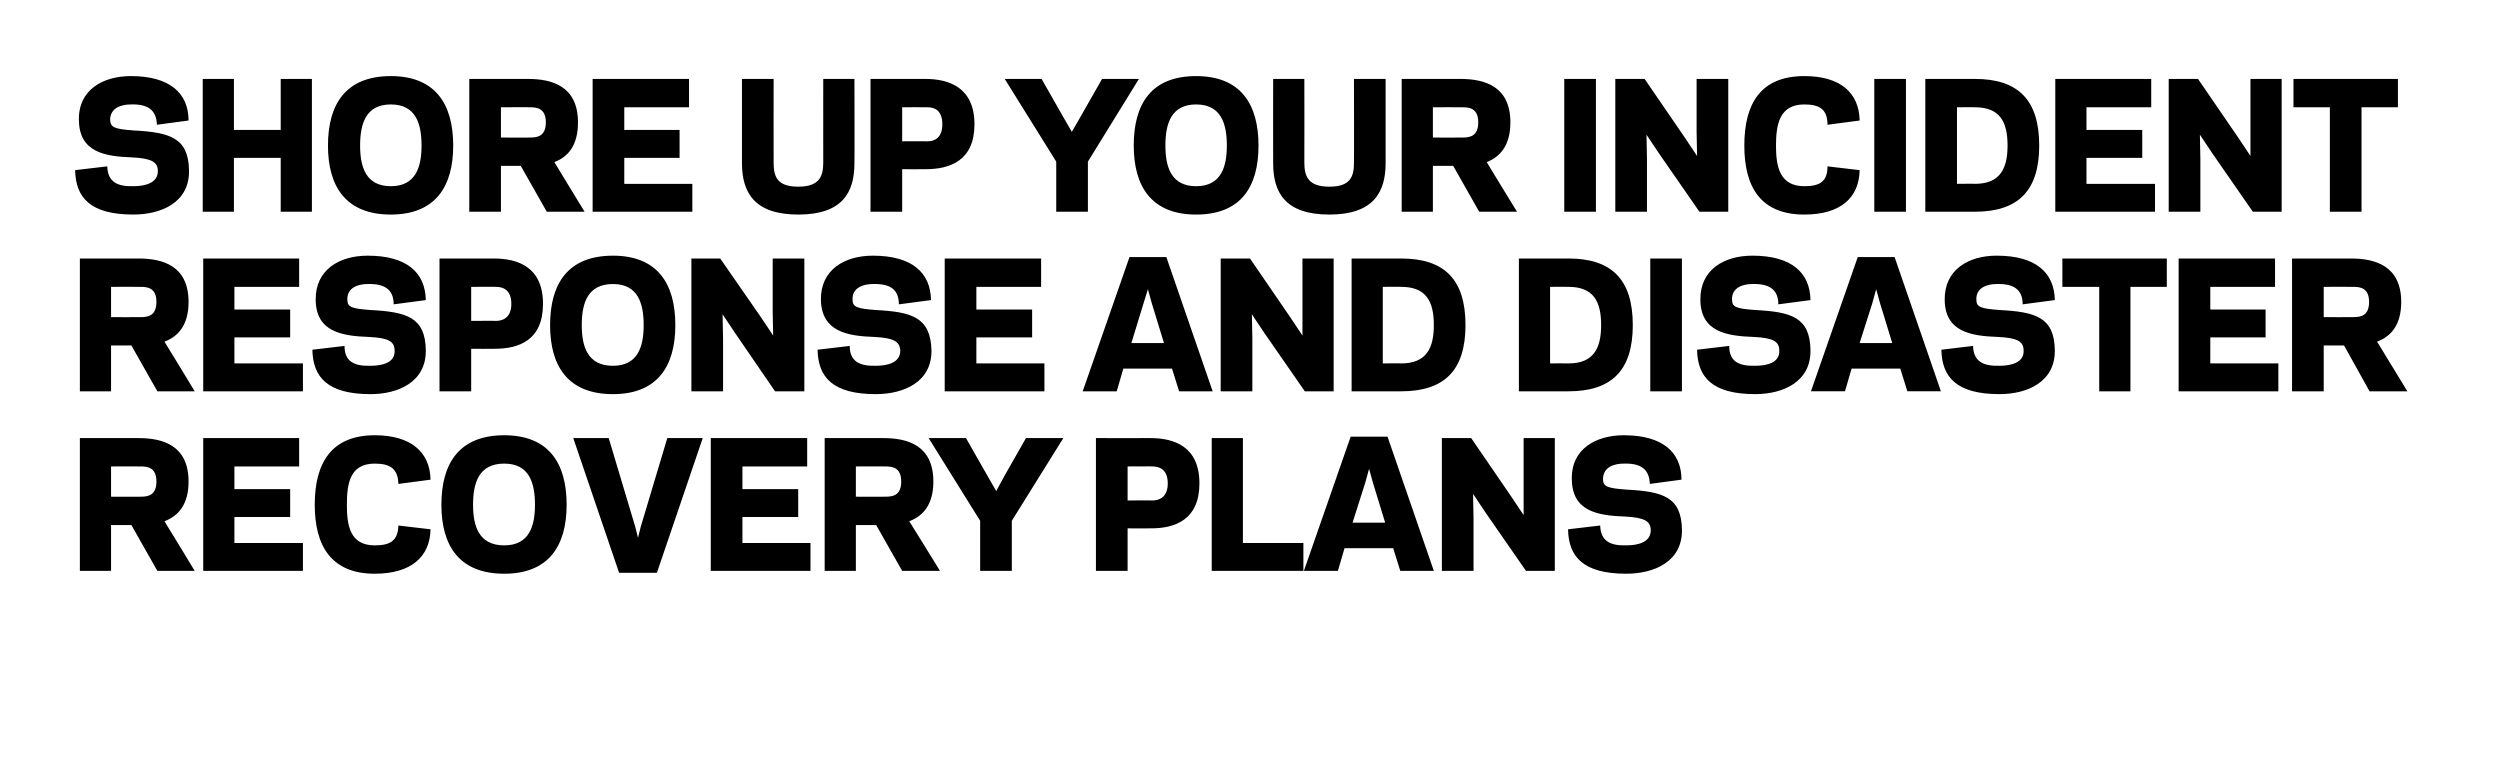 <?xml version="1.0" standalone="no"?><!DOCTYPE svg PUBLIC "-//W3C//DTD SVG 1.1//EN" "http://www.w3.org/Graphics/SVG/1.1/DTD/svg11.dtd"><svg xmlns="http://www.w3.org/2000/svg" version="1.1" width="529px" height="161.2px" viewBox="0 -16 529 161.2" style="top:-16px"><desc>Shore up your incident response and disaster recovery plans</desc><defs/><g id="Polygon116564"><path d="m23.5 104.8l-6.6 0l0-28.1c0 0 12.39.02 12.4 0c5.1 0 10.6 1.5 10.6 9.2c0 4.9-2.2 7.3-5.1 8.4c.04-.01 6.4 10.5 6.4 10.5l-7.9 0l-5.5-9.7l-4.3 0l0 9.7zm6.3-15.7c1.4 0 3.3-.2 3.3-3.2c0-3-1.9-3.2-3.3-3.2c0-.04-6.3 0-6.3 0l0 6.4c0 0 6.3.04 6.3 0zm33.5-12.4l0 6l-13.7 0l0 4.8l11.8 0l0 5.9l-11.8 0l0 5.5l14.5 0l0 5.9l-21.1 0l0-28.1l20.3 0zm16 22.7c3.3 0 4.9-1 5-4.2c0 0 6.8.8 6.8.8c-.1 5.8-4.1 9.4-11.8 9.4c-9.2 0-12.7-5.9-12.7-14.6c0-8.8 3.5-14.7 12.7-14.7c7.7 0 11.7 3.6 11.8 9.4c0 0-6.8.9-6.8.9c-.1-3.2-1.7-4.3-5-4.3c-5.2 0-5.9 4.1-5.9 8.7c0 4.5.7 8.6 5.9 8.6zm14.1-8.6c0-8.8 3.8-14.7 13.3-14.7c9.4 0 13.2 5.9 13.2 14.7c0 8.7-3.8 14.6-13.2 14.6c-9.5 0-13.3-5.9-13.3-14.6zm6.7 0c0 4.5 1.2 8.6 6.6 8.6c5.3 0 6.5-4.1 6.5-8.6c0-4.6-1.2-8.7-6.5-8.7c-5.4 0-6.6 4.1-6.6 8.7zm34.3 4.6l.6 2.4l.6-2.4l5.6-18.7l7.5 0l-9.7 28.5l-8 0l-9.7-28.5l7.5 0l5.6 18.7zm36.4-18.7l0 6l-13.7 0l0 4.8l11.8 0l0 5.9l-11.8 0l0 5.5l14.4 0l0 5.9l-21.1 0l0-28.1l20.4 0zm10.3 28.1l-6.6 0l0-28.1c0 0 12.4.02 12.4 0c5.1 0 10.6 1.5 10.6 9.2c0 4.9-2.2 7.3-5.1 8.4c.04-.01 6.5 10.5 6.5 10.5l-8 0l-5.5-9.7l-4.3 0l0 9.7zm6.3-15.7c1.4 0 3.3-.2 3.3-3.2c0-3-1.9-3.2-3.3-3.2c0-.04-6.3 0-6.3 0l0 6.4c0 0 6.3.04 6.3 0zm17-12.4l4.5 7.9l1.9 3.3l1.8-3.3l4.5-7.9l7.9 0l-10.9 17.5l0 10.6l-6.7 0l0-10.6l-10.9-17.5l7.9 0zm39.5 13.2c1.4 0 3.2-.7 3.2-3.6c0-3-1.8-3.6-3.2-3.6c.02-.04-5.3 0-5.3 0l0 7.2c0 0 5.32-.04 5.3 0zm-5.3 14.9l-6.7 0l0-28.1c0 0 11.52.02 11.5 0c5.1 0 10.4 1.8 10.4 9.6c0 7.7-5.2 9.5-10.2 9.5c-.04.04-5 0-5 0l0 9zm24.4-5.9l12.8 0l0 5.9l-19.4 0l0-28.1l6.6 0l0 22.2zm31.8 1.1l-10.3 0l-1.4 4.8l-7.2 0l9.9-28.4l7.8 0l9.8 28.4l-7.1 0l-1.5-4.8zm-8.6-5.4l6.9 0l-2.6-8.5l-.8-2.9l-.8 2.9l-2.7 8.5zm28.1-2.2l-2.6-3.9l.1 5.2l0 11.1l-6.7 0l0-28.1l6.2 0l8.5 12.4l2.6 3.9l0-5.2l0-11.1l6.6 0l0 28.1l-6.1 0l-8.6-12.4zm17.5 3.6c0 0 6.8-.8 6.8-.8c.1 3.2 2 4.3 5.5 4.2c2.6 0 5.2-.7 5.2-3.2c0-1.9-1.3-2.7-5.5-2.9c-5.7-.2-11.1-1.1-11.2-7.8c-.2-6.5 5.1-9.4 11-9.4c8.2 0 12.2 3.6 12.2 9.4c0 0-6.7.9-6.7.9c-.1-3.2-2-4.4-5.5-4.3c-2 0-4.4.7-4.4 3.3c0 1.6 1 1.9 4.9 2.2c7.7.4 11.7 1.5 11.8 8.5c.1 6.7-5.8 9.3-11.8 9.3c-9.1 0-12.2-3.6-12.3-9.4z" stroke="none" fill="#000"/></g><g id="Polygon116563"><path d="m23.5 66.8l-6.6 0l0-28.1c0 0 12.39.02 12.4 0c5.1 0 10.6 1.5 10.6 9.2c0 4.9-2.2 7.3-5.1 8.4c.04-.01 6.4 10.5 6.4 10.5l-7.9 0l-5.5-9.7l-4.3 0l0 9.7zm6.3-15.7c1.4 0 3.3-.2 3.3-3.2c0-3-1.9-3.2-3.3-3.2c0-.04-6.3 0-6.3 0l0 6.4c0 0 6.3.04 6.3 0zm33.5-12.4l0 6l-13.7 0l0 4.8l11.8 0l0 5.9l-11.8 0l0 5.5l14.5 0l0 5.9l-21.1 0l0-28.1l20.3 0zm2.8 19.3c0 0 6.8-.8 6.8-.8c0 3.2 1.9 4.3 5.5 4.2c2.6 0 5.2-.7 5.1-3.2c0-1.9-1.2-2.7-5.4-2.9c-5.8-.2-11.2-1.1-11.3-7.8c-.1-6.5 5.1-9.4 11-9.4c8.3 0 12.2 3.6 12.3 9.4c0 0-6.8.9-6.8.9c0-3.2-2-4.4-5.5-4.3c-1.9 0-4.4.7-4.3 3.3c0 1.6.9 1.9 4.9 2.2c7.6.4 11.6 1.5 11.7 8.5c.1 6.7-5.8 9.3-11.7 9.3c-9.1 0-12.2-3.6-12.3-9.4zm38.9-6.1c1.4 0 3.2-.7 3.2-3.6c0-3-1.8-3.6-3.2-3.6c.04-.04-5.3 0-5.3 0l0 7.2c0 0 5.34-.04 5.3 0zm-5.3 14.9l-6.7 0l0-28.1c0 0 11.53.02 11.5 0c5.1 0 10.4 1.8 10.4 9.6c0 7.7-5.1 9.5-10.2 9.5c-.02.04-5 0-5 0l0 9zm16.7-14c0-8.8 3.8-14.7 13.3-14.7c9.4 0 13.2 5.9 13.2 14.7c0 8.7-3.8 14.6-13.2 14.6c-9.5 0-13.3-5.9-13.3-14.6zm6.7 0c0 4.5 1.2 8.6 6.6 8.6c5.3 0 6.5-4.1 6.5-8.6c0-4.6-1.2-8.7-6.5-8.7c-5.4 0-6.6 4.1-6.6 8.7zm32.4 1.6l-2.6-3.9l.1 5.2l0 11.1l-6.7 0l0-28.1l6.1 0l8.6 12.4l2.6 3.9l-.1-5.2l0-11.1l6.7 0l0 28.1l-6.2 0l-8.5-12.4zm17.5 3.6c0 0 6.8-.8 6.8-.8c0 3.2 2 4.3 5.5 4.2c2.6 0 5.2-.7 5.2-3.2c-.1-1.9-1.3-2.7-5.5-2.9c-5.7-.2-11.1-1.1-11.3-7.8c-.1-6.5 5.1-9.4 11-9.4c8.3 0 12.2 3.6 12.3 9.4c0 0-6.8.9-6.8.9c0-3.2-1.9-4.4-5.5-4.3c-1.9 0-4.4.7-4.3 3.3c0 1.6 1 1.9 4.9 2.2c7.6.4 11.6 1.5 11.8 8.5c.1 6.7-5.8 9.3-11.8 9.3c-9.1 0-12.2-3.6-12.3-9.4zm47.3-19.3l0 6l-13.7 0l0 4.8l11.8 0l0 5.9l-11.8 0l0 5.5l14.4 0l0 5.9l-21.1 0l0-28.1l20.4 0zm27.7 23.3l-10.3 0l-1.4 4.8l-7.2 0l9.9-28.4l7.8 0l9.8 28.4l-7.1 0l-1.5-4.8zm-8.6-5.4l6.9 0l-2.6-8.5l-.8-2.9l-.9 2.9l-2.6 8.5zm28.1-2.2l-2.6-3.9l.1 5.2l0 11.1l-6.7 0l0-28.1l6.2 0l8.5 12.4l2.6 3.9l0-5.2l0-11.1l6.6 0l0 28.1l-6.1 0l-8.6-12.4zm18.5 12.4l0-28.1c0 0 10.52.02 10.5 0c9.1 0 13.6 4.4 13.6 14.1c0 9.6-4.5 14-13.6 14c.02 0-10.5 0-10.5 0zm10.5-5.9c5.3 0 6.9-3.2 6.9-8.1c0-5-1.6-8.1-6.9-8.1c.02-.04-3.9 0-3.9 0l0 16.2c0 0 3.92-.04 3.9 0zm24.9 5.9l0-28.1c0 0 10.5.02 10.5 0c9.1 0 13.6 4.4 13.6 14.1c0 9.6-4.5 14-13.6 14c0 0-10.5 0-10.5 0zm10.5-5.9c5.3 0 6.9-3.2 6.9-8.1c0-5-1.6-8.1-6.9-8.1c0-.04-3.9 0-3.9 0l0 16.2c0 0 3.9-.04 3.9 0zm24 5.9l-6.7 0l0-28.1l6.7 0l0 28.1zm3.2-8.8c0 0 6.8-.8 6.8-.8c0 3.2 1.9 4.3 5.5 4.2c2.6 0 5.2-.7 5.1-3.2c0-1.9-1.2-2.7-5.4-2.9c-5.8-.2-11.2-1.1-11.3-7.8c-.1-6.5 5.1-9.4 11-9.4c8.3 0 12.2 3.6 12.3 9.4c0 0-6.8.9-6.8.9c0-3.2-2-4.4-5.5-4.3c-1.9 0-4.4.7-4.3 3.3c0 1.6.9 1.9 4.9 2.2c7.6.4 11.6 1.5 11.7 8.5c.1 6.7-5.8 9.3-11.7 9.3c-9.1 0-12.2-3.6-12.3-9.4zm43 4l-10.3 0l-1.4 4.8l-7.2 0l9.9-28.4l7.8 0l9.8 28.4l-7.1 0l-1.5-4.8zm-8.6-5.4l6.9 0l-2.6-8.5l-.8-2.9l-.8 2.9l-2.7 8.5zm17.3 1.4c0 0 6.7-.8 6.7-.8c.1 3.2 2 4.3 5.6 4.2c2.5 0 5.2-.7 5.1-3.2c0-1.9-1.2-2.7-5.4-2.9c-5.8-.2-11.2-1.1-11.3-7.8c-.1-6.5 5.1-9.4 11-9.4c8.3 0 12.2 3.6 12.3 9.4c0 0-6.8.9-6.8.9c0-3.2-2-4.4-5.5-4.3c-1.9 0-4.4.7-4.3 3.3c0 1.6.9 1.9 4.9 2.2c7.6.4 11.6 1.5 11.7 8.5c.1 6.7-5.8 9.3-11.7 9.3c-9.1 0-12.2-3.6-12.3-9.4zm40 8.8l-6.6 0l0-22.1l-7.8 0l0-6l22.1 0l0 6l-7.7 0l0 22.1zm30.6-28.1l0 6l-13.7 0l0 4.8l11.7 0l0 5.9l-11.7 0l0 5.5l14.4 0l0 5.9l-21.1 0l0-28.1l20.4 0zm10.3 28.1l-6.7 0l0-28.1c0 0 12.47.02 12.5 0c5 0 10.6 1.5 10.6 9.2c0 4.9-2.2 7.3-5.1 8.4c.01-.01 6.4 10.5 6.4 10.5l-8 0l-5.4-9.7l-4.3 0l0 9.7zm6.3-15.7c1.4 0 3.3-.2 3.3-3.2c0-3-1.9-3.2-3.3-3.2c-.03-.04-6.3 0-6.3 0l0 6.4c0 0 6.27.04 6.3 0z" stroke="none" fill="#000"/></g><g id="Polygon116562"><path d="m15.9 20c0 0 6.8-.8 6.8-.8c.1 3.2 2 4.3 5.5 4.2c2.6 0 5.2-.7 5.2-3.2c0-1.9-1.3-2.7-5.5-2.9c-5.7-.2-11.1-1.1-11.2-7.8c-.2-6.5 5.1-9.4 11-9.4c8.2 0 12.2 3.6 12.2 9.4c0 0-6.7.9-6.7.9c-.1-3.2-2-4.4-5.5-4.3c-2 0-4.4.7-4.4 3.3c.1 1.6 1 1.9 4.9 2.2c7.7.4 11.7 1.5 11.8 8.5c.1 6.7-5.8 9.3-11.8 9.3c-9.1 0-12.2-3.6-12.3-9.4zm50.1-19.3l0 28.1l-6.6 0l0-11.4l-9.9 0l0 11.4l-6.6 0l0-28.1l6.6 0l0 10.8l9.9 0l0-10.8l6.6 0zm3.4 14.1c0-8.8 3.8-14.7 13.3-14.7c9.4 0 13.2 5.9 13.2 14.7c0 8.7-3.8 14.6-13.2 14.6c-9.5 0-13.3-5.9-13.3-14.6zm6.8 0c0 4.5 1.2 8.6 6.5 8.6c5.3 0 6.5-4.1 6.5-8.6c0-4.6-1.2-8.7-6.5-8.7c-5.3 0-6.5 4.1-6.5 8.7zm29.8 14l-6.7 0l0-28.1c0 0 12.43.02 12.4 0c5.1 0 10.6 1.5 10.6 9.2c0 4.9-2.1 7.3-5 8.4c-.03-.01 6.4 10.5 6.4 10.5l-8 0l-5.5-9.7l-4.2 0l0 9.7zm6.2-15.7c1.4 0 3.3-.2 3.3-3.2c0-3-1.9-3.2-3.3-3.2c.03-.04-6.2 0-6.2 0l0 6.4c0 0 6.23.04 6.2 0zm33.6-12.4l0 6l-13.7 0l0 4.8l11.7 0l0 5.9l-11.7 0l0 5.5l14.4 0l0 5.9l-21.1 0l0-28.1l20.4 0zm11.2 17.8c.02-.03 0-17.8 0-17.8l6.7 0c0 0-.02 17.62 0 17.6c0 2.8.5 5.2 5.2 5.2c4.7 0 5.3-2.4 5.3-5.2c-.01.02 0-17.6 0-17.6l6.6 0c0 0 .05 17.77 0 17.8c0 6.2-2.5 10.9-11.9 10.9c-9.3 0-11.9-4.7-11.9-10.9zm39.3-4.6c1.4 0 3.1-.7 3.1-3.6c0-3-1.7-3.6-3.1-3.6c-.04-.04-5.4 0-5.4 0l0 7.2c0 0 5.36-.04 5.4 0zm-5.4 14.9l-6.7 0l0-28.1c0 0 11.55.02 11.6 0c5 0 10.4 1.8 10.4 9.6c0 7.7-5.2 9.5-10.3 9.5c0 .04-5 0-5 0l0 9zm29.5-28.1l4.5 7.9l1.9 3.3l1.9-3.3l4.5-7.9l7.8 0l-10.8 17.5l0 10.6l-6.7 0l0-10.6l-10.9-17.5l7.8 0zm19.5 14.1c0-8.8 3.7-14.7 13.2-14.7c9.4 0 13.2 5.9 13.2 14.7c0 8.7-3.7 14.6-13.2 14.6c-9.4 0-13.2-5.9-13.2-14.6zm6.7 0c0 4.5 1.2 8.6 6.5 8.6c5.3 0 6.5-4.1 6.5-8.6c0-4.6-1.2-8.7-6.5-8.7c-5.3 0-6.5 4.1-6.5 8.7zm22.8 3.7c-.03-.03 0-17.8 0-17.8l6.6 0c0 0 .03 17.62 0 17.6c0 2.8.6 5.2 5.3 5.2c4.7 0 5.2-2.4 5.2-5.2c.04.02 0-17.6 0-17.6l6.7 0c0 0 0 17.77 0 17.8c0 6.2-2.6 10.9-11.9 10.9c-9.4 0-11.9-4.7-11.9-10.9zm33.8 10.3l-6.6 0l0-28.1c0 0 12.41.02 12.4 0c5.1 0 10.6 1.5 10.6 9.2c0 4.9-2.2 7.3-5 8.4c-.05-.01 6.4 10.5 6.4 10.5l-8 0l-5.5-9.7l-4.3 0l0 9.7zm6.3-15.7c1.4 0 3.3-.2 3.3-3.2c0-3-1.9-3.2-3.3-3.2c.01-.04-6.3 0-6.3 0l0 6.4c0 0 6.31.04 6.3 0zm28.2 15.7l-6.7 0l0-28.1l6.7 0l0 28.1zm13.3-12.4l-2.6-3.9l.1 5.2l0 11.1l-6.7 0l0-28.1l6.2 0l8.5 12.4l2.6 3.9l-.1-5.2l0-11.1l6.7 0l0 28.1l-6.1 0l-8.6-12.4zm30.8 7c3.3 0 4.9-1 4.9-4.2c0 0 6.8.8 6.8.8c-.1 5.8-4 9.4-11.7 9.4c-9.3 0-12.7-5.9-12.7-14.6c0-8.8 3.4-14.7 12.7-14.7c7.7 0 11.6 3.6 11.7 9.4c0 0-6.8.9-6.8.9c0-3.2-1.6-4.3-4.9-4.3c-5.2 0-6 4.1-6 8.7c0 4.5.8 8.6 6 8.6zm21.5 5.4l-6.7 0l0-28.1l6.7 0l0 28.1zm4.1 0l0-28.1c0 0 10.54.02 10.5 0c9.1 0 13.6 4.4 13.6 14.1c0 9.6-4.5 14-13.6 14c.04 0-10.5 0-10.5 0zm10.5-5.9c5.3 0 6.9-3.2 6.9-8.1c0-5-1.6-8.1-6.9-8.1c.04-.04-3.8 0-3.8 0l0 16.2c0 0 3.84-.04 3.8 0zm37.3-22.2l0 6l-13.7 0l0 4.8l11.8 0l0 5.9l-11.8 0l0 5.5l14.5 0l0 5.9l-21.1 0l0-28.1l20.3 0zm12.9 15.7l-2.6-3.9l.1 5.2l0 11.1l-6.7 0l0-28.1l6.2 0l8.5 12.4l2.6 3.9l0-5.2l0-11.1l6.6 0l0 28.1l-6.1 0l-8.6-12.4zm31.6 12.4l-6.7 0l0-22.1l-7.7 0l0-6l22.1 0l0 6l-7.7 0l0 22.1z" stroke="none" fill="#000"/></g></svg>